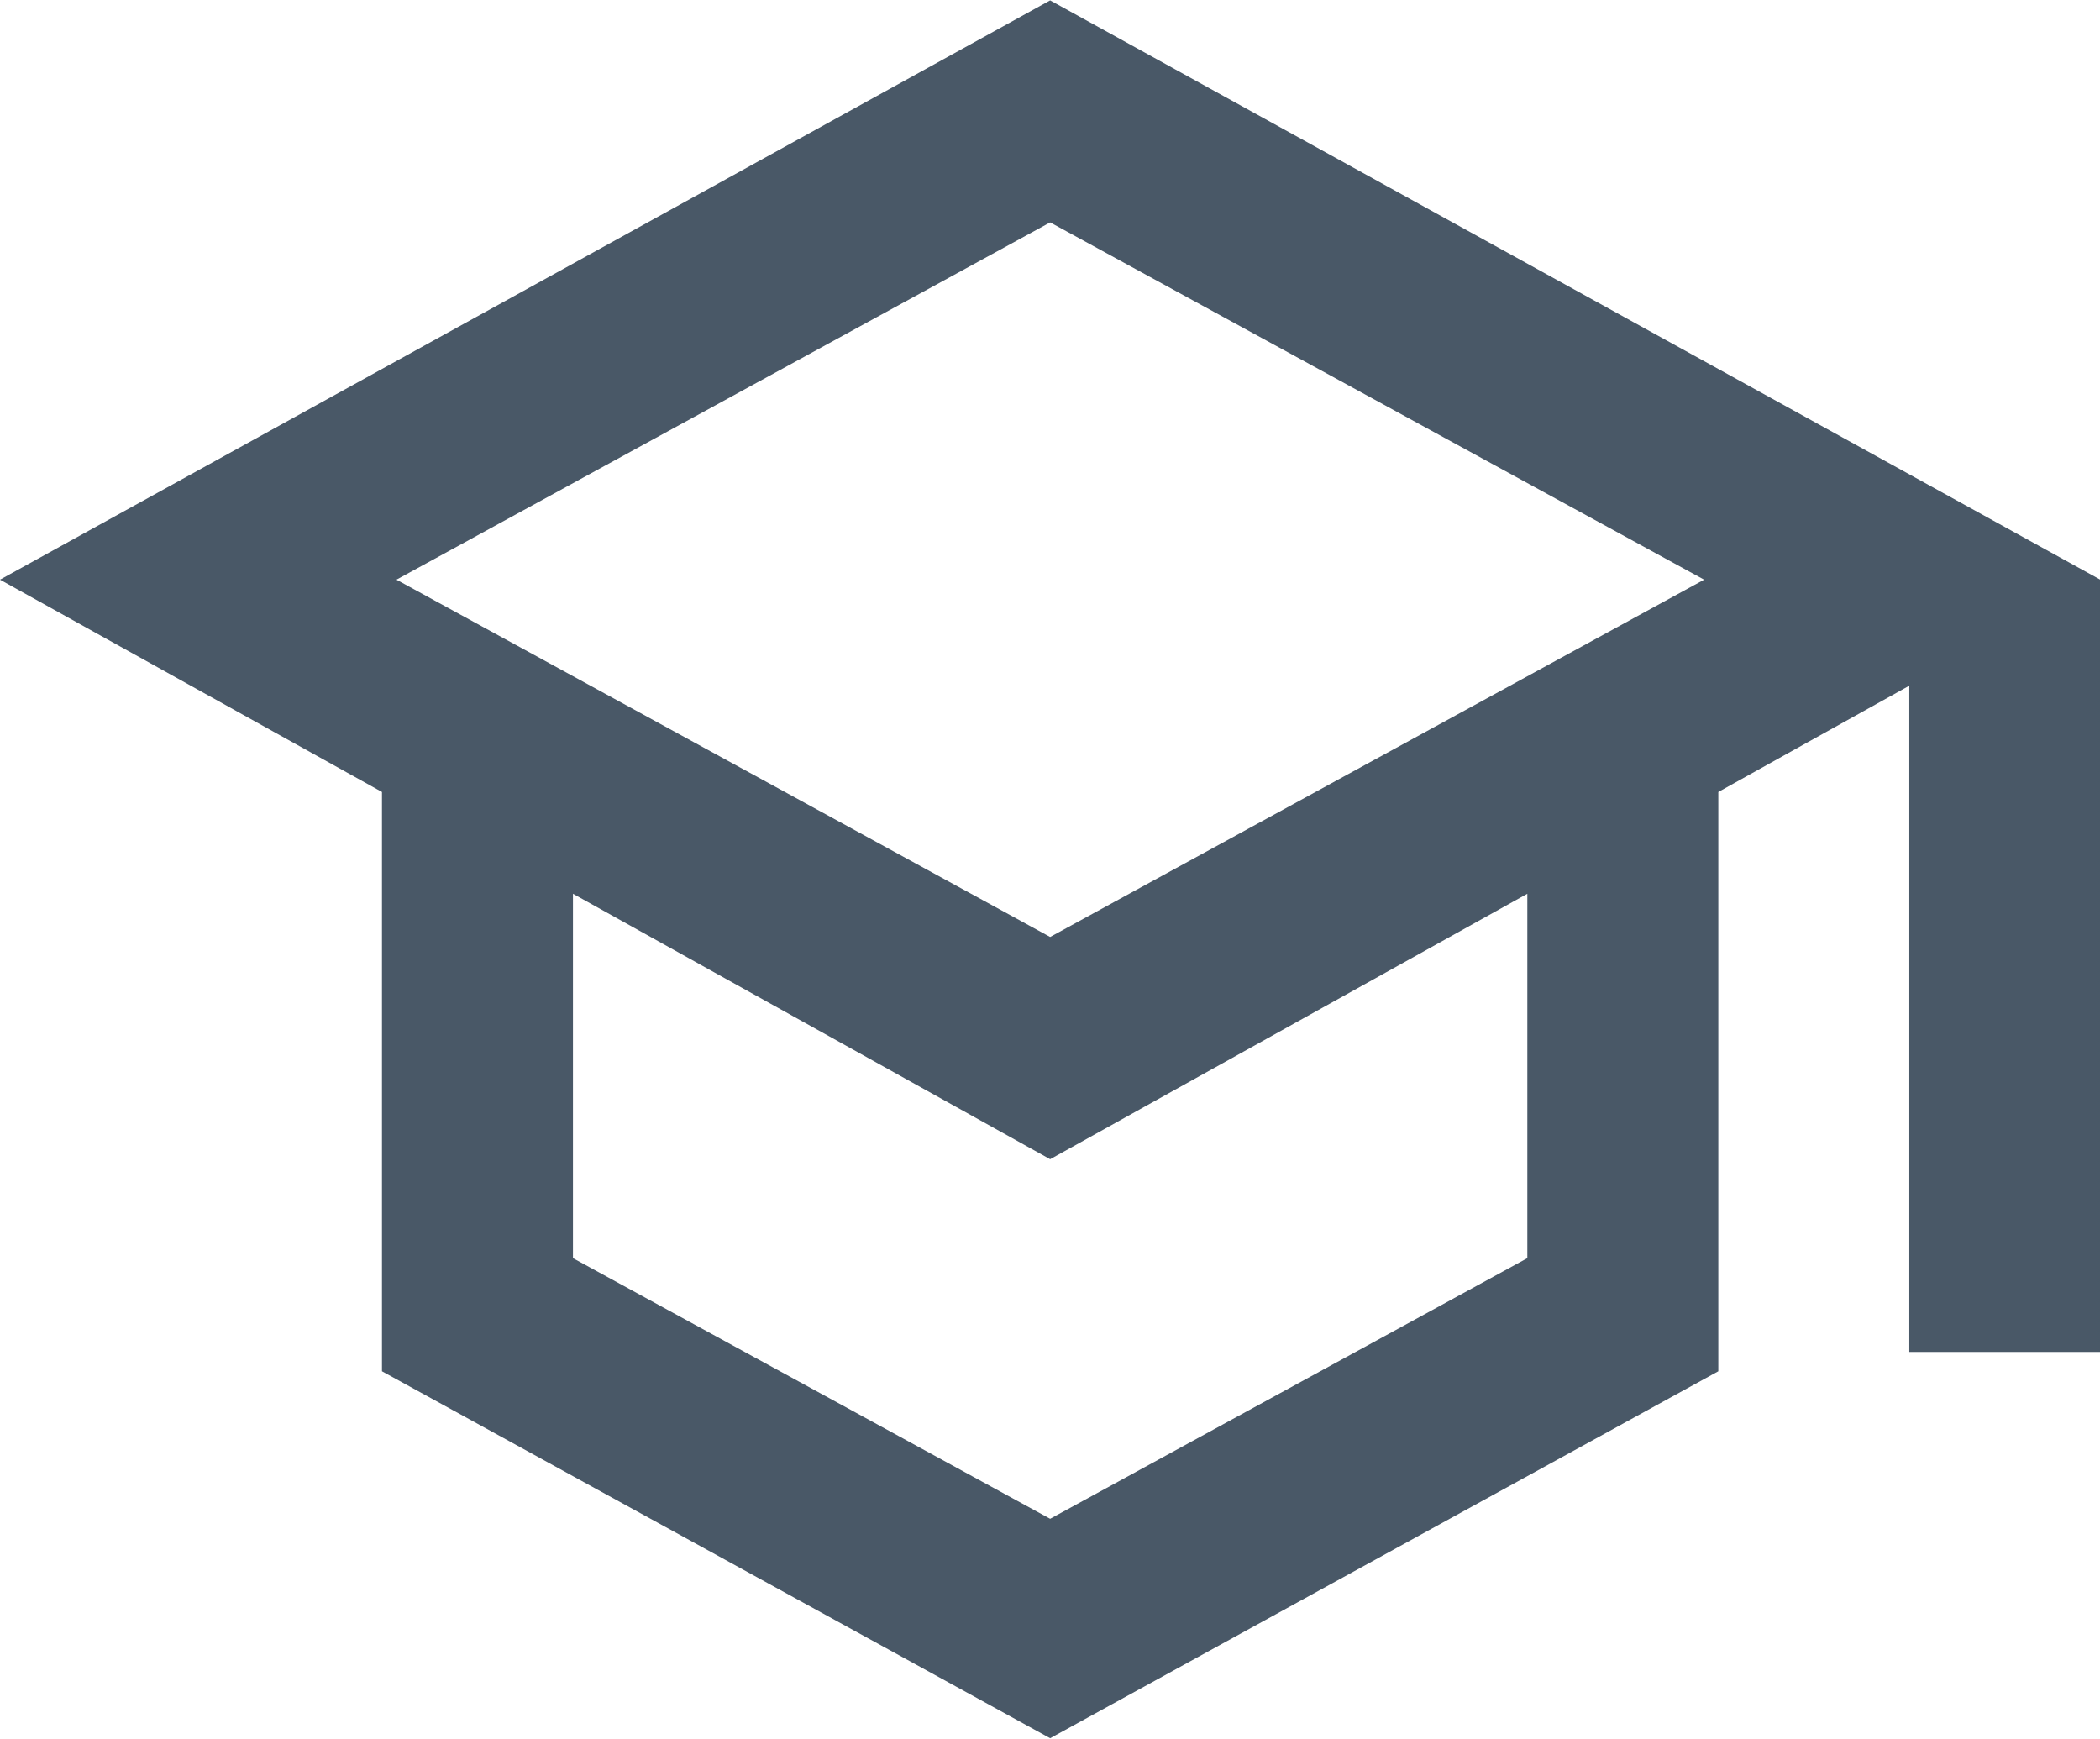 <?xml version="1.0" encoding="UTF-8"?>
<!DOCTYPE svg PUBLIC "-//W3C//DTD SVG 1.1//EN" "http://www.w3.org/Graphics/SVG/1.1/DTD/svg11.dtd">
<!-- Creator: CorelDRAW -->
<svg xmlns="http://www.w3.org/2000/svg" xml:space="preserve" width="0.453in" height="0.375in" version="1.1" style="shape-rendering:geometricPrecision; text-rendering:geometricPrecision; image-rendering:optimizeQuality; fill-rule:evenodd; clip-rule:evenodd"
viewBox="0 0 73.89 61.14"
 xmlns:xlink="http://www.w3.org/1999/xlink"
 xmlns:xodm="http://www.corel.com/coreldraw/odm/2003">
 <defs>
  <style type="text/css">
   <![CDATA[
    .fil0 {fill:#495867;fill-rule:nonzero}
   ]]>
  </style>
 </defs>
 <g id="Layer_x0020_1">
  <path class="fil0" d="M36.95 61.14l-23.51 -12.91 0 -20.38 -13.44 -7.47 36.95 -20.38 36.95 20.38 0 27.17 -6.72 0 0 -23.44 -6.72 3.74 0 20.38 -23.51 12.91zm0 -28.19l23.01 -12.57 -23.01 -12.57 -23 12.57 23 12.57zm0 20.47l16.79 -9.17 0 -12.82 -16.79 9.34 -16.79 -9.34 0 12.82 16.79 9.17z"/>
 </g>
</svg>
